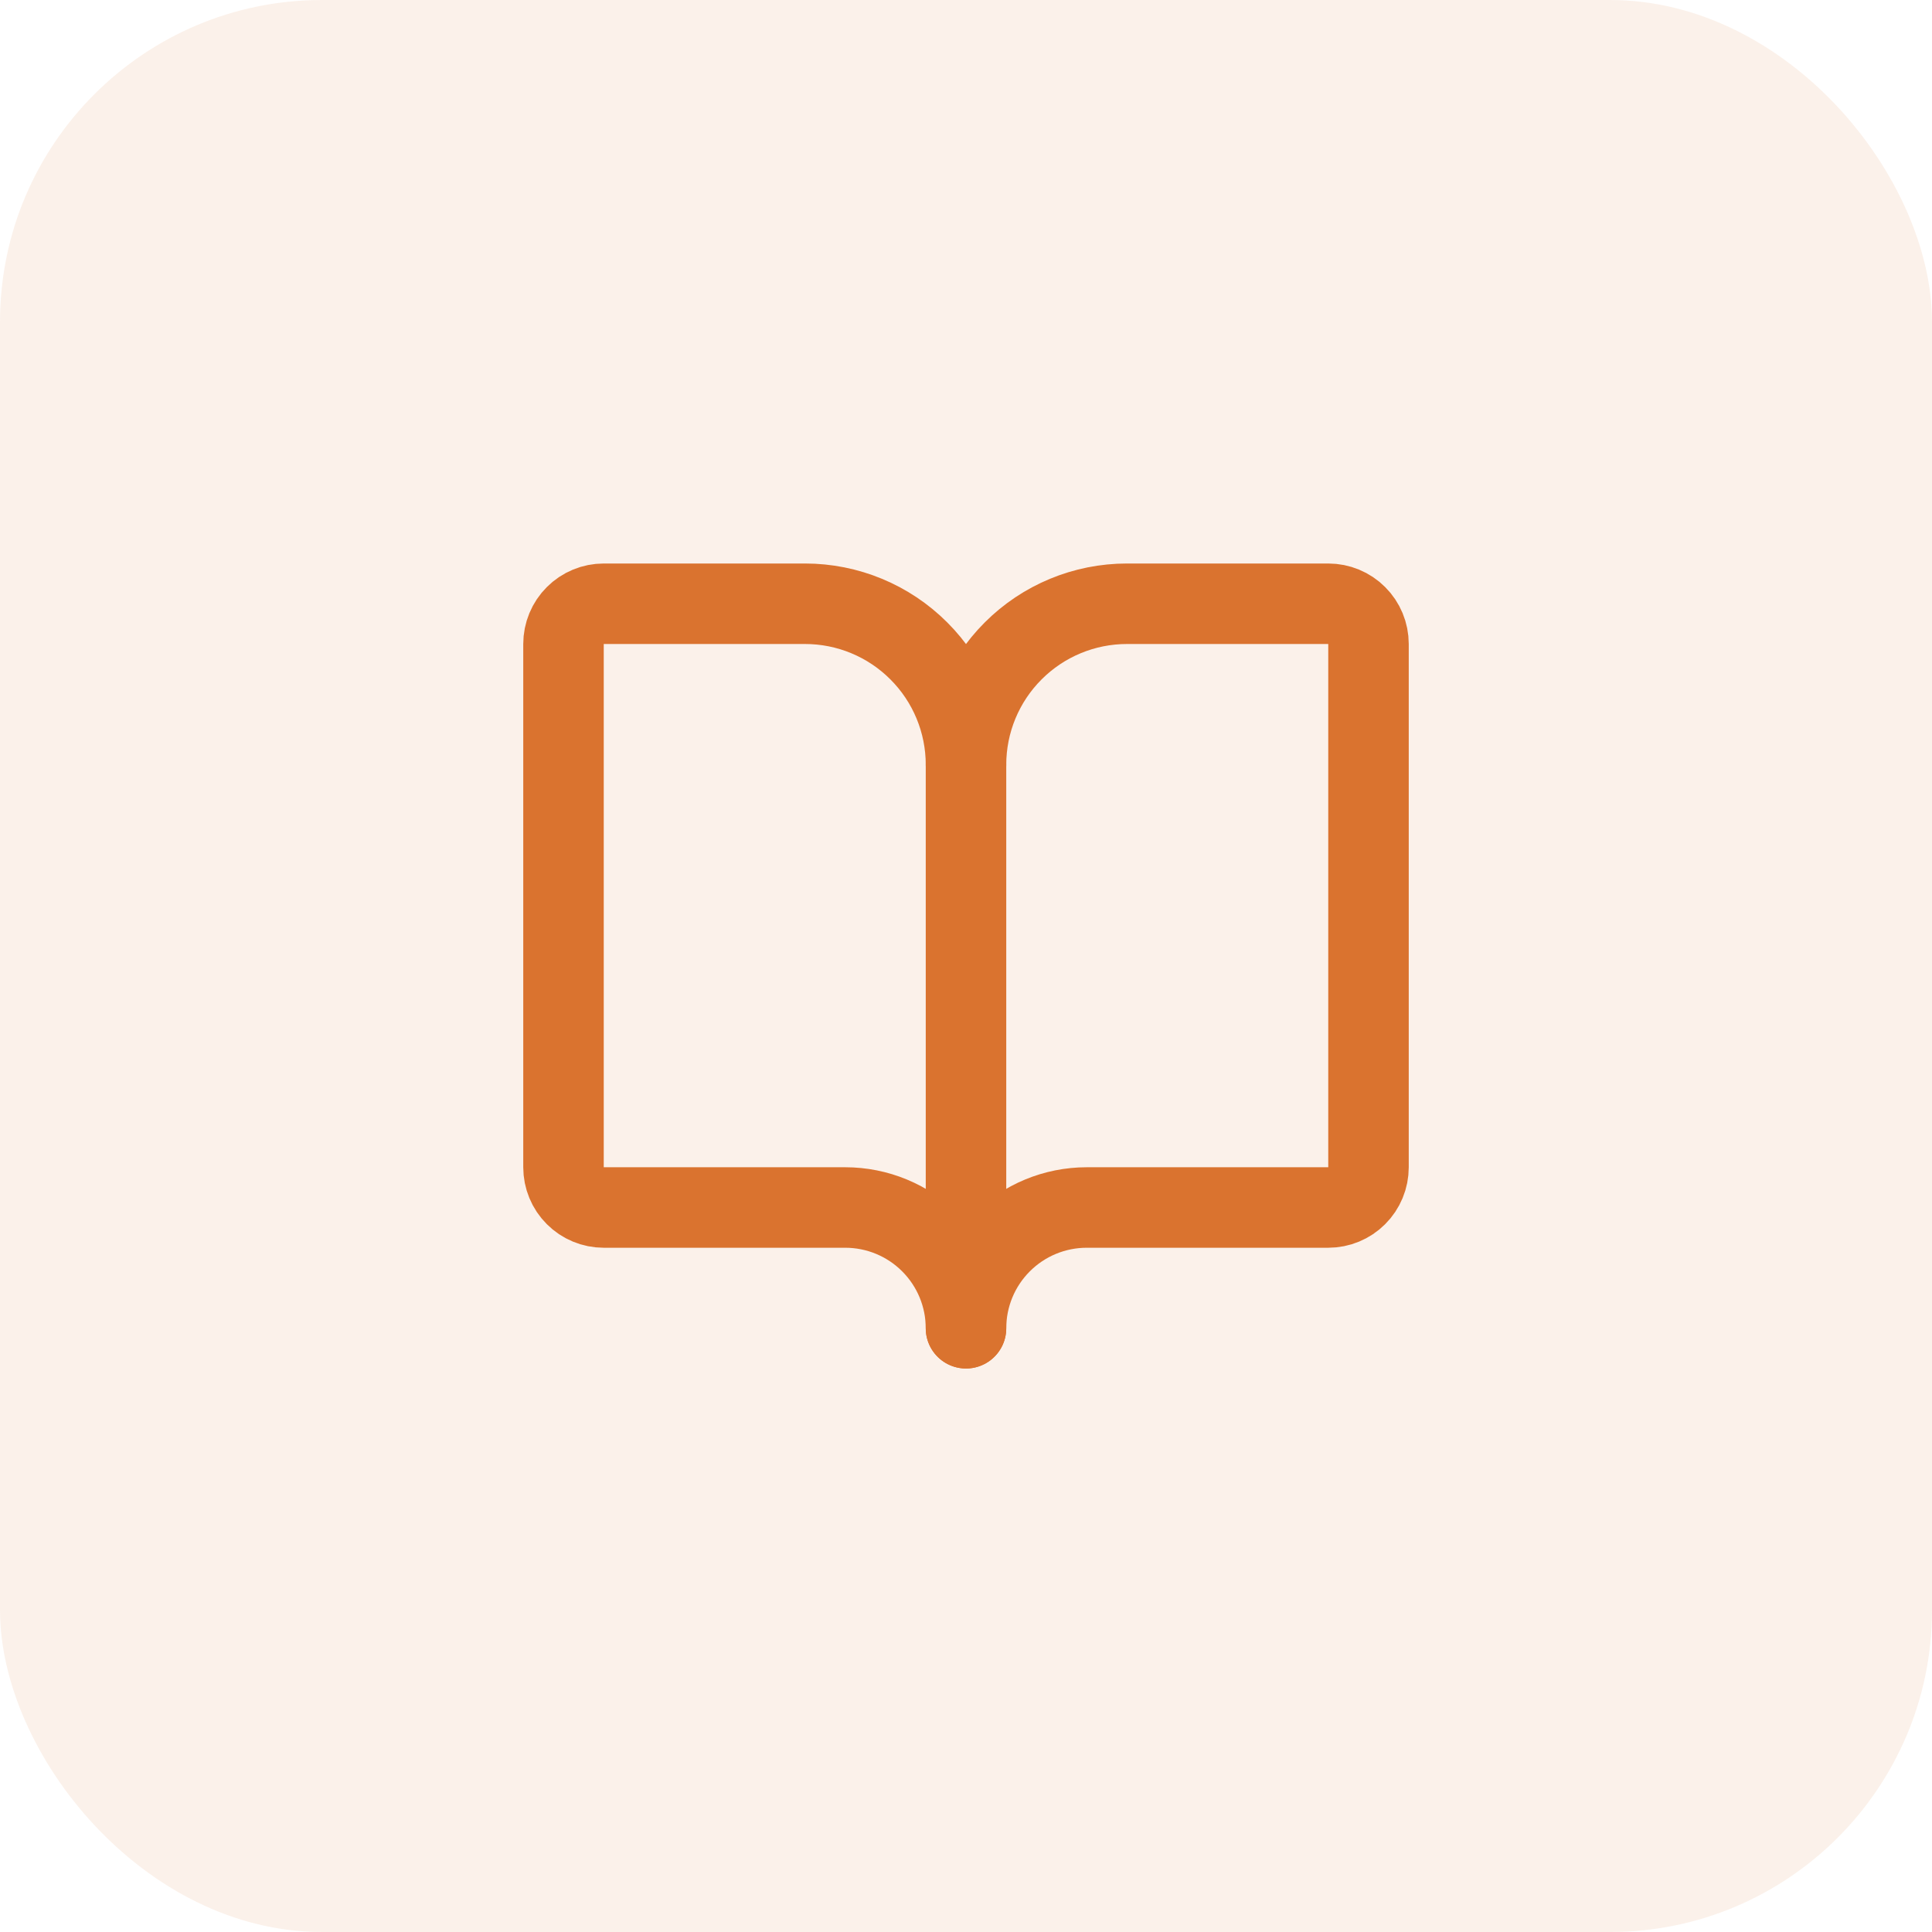<svg width="48" height="48" viewBox="0 0 48 48" fill="none" xmlns="http://www.w3.org/2000/svg">
<rect width="48" height="48" rx="8" fill="#DA732F" fill-opacity="0.1"/>
<path d="M24 19V33" stroke="#DA732F" stroke-width="2" stroke-linecap="round" stroke-linejoin="round"/>
<path d="M15 30C14.735 30 14.48 29.895 14.293 29.707C14.105 29.52 14 29.265 14 29V16C14 15.735 14.105 15.48 14.293 15.293C14.48 15.105 14.735 15 15 15H20C21.061 15 22.078 15.421 22.828 16.172C23.579 16.922 24 17.939 24 19C24 17.939 24.421 16.922 25.172 16.172C25.922 15.421 26.939 15 28 15H33C33.265 15 33.52 15.105 33.707 15.293C33.895 15.48 34 15.735 34 16V29C34 29.265 33.895 29.52 33.707 29.707C33.52 29.895 33.265 30 33 30H27C26.204 30 25.441 30.316 24.879 30.879C24.316 31.441 24 32.204 24 33C24 32.204 23.684 31.441 23.121 30.879C22.559 30.316 21.796 30 21 30H15Z" stroke="#DA732F" stroke-width="2" stroke-linecap="round" stroke-linejoin="round"/>
</svg>
